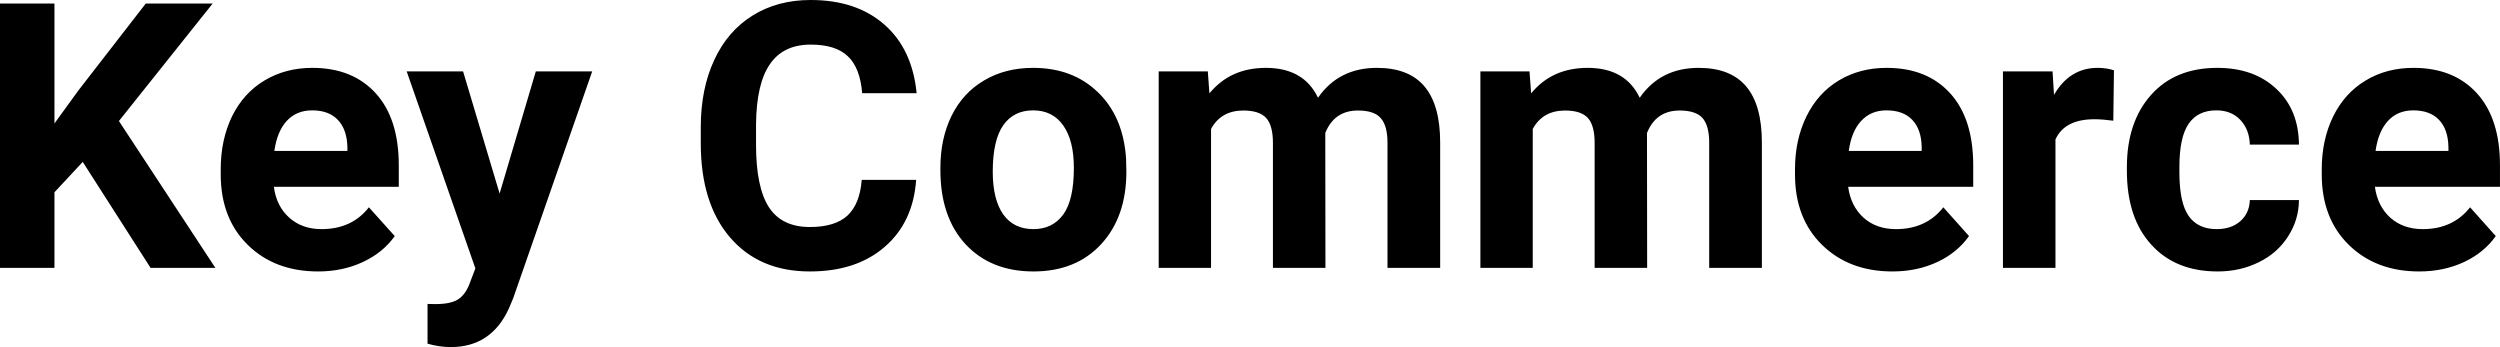 <?xml version="1.0" encoding="UTF-8" standalone="yes"?>
<svg xmlns="http://www.w3.org/2000/svg" width="100%" height="100%" viewBox="0 0 154.722 21.484" fill="#000000">
  <path d="M9.32 16.58L5.12 10.02L3.37 11.90L3.37 16.58L0 16.58L0 0.22L3.37 0.22L3.37 7.64L4.85 5.60L9.02 0.22L13.16 0.22L7.36 7.49L13.33 16.58L9.32 16.58ZM19.69 16.80L19.69 16.80Q17.01 16.80 15.34 15.16Q13.66 13.52 13.66 10.79L13.66 10.79L13.66 10.48Q13.66 8.65 14.36 7.20Q15.07 5.76 16.37 4.98Q17.67 4.20 19.33 4.20L19.33 4.20Q21.82 4.20 23.25 5.77Q24.68 7.34 24.68 10.23L24.68 10.23L24.68 11.56L16.95 11.56Q17.10 12.75 17.90 13.47Q18.69 14.18 19.90 14.18L19.90 14.18Q21.78 14.18 22.83 12.83L22.83 12.83L24.43 14.61Q23.70 15.64 22.45 16.22Q21.20 16.80 19.69 16.80ZM19.32 6.83L19.32 6.83Q18.35 6.83 17.75 7.48Q17.15 8.13 16.98 9.34L16.98 9.34L21.50 9.34L21.50 9.09Q21.47 8.01 20.91 7.42Q20.35 6.83 19.32 6.83ZM28.66 4.42L30.92 11.98L33.16 4.42L36.65 4.42L31.76 18.46L31.49 19.10Q30.40 21.48 27.90 21.48L27.90 21.48Q27.19 21.48 26.46 21.27L26.46 21.27L26.46 18.81L26.95 18.82Q27.87 18.82 28.33 18.54Q28.78 18.26 29.04 17.61L29.04 17.61L29.42 16.61L25.17 4.42L28.66 4.42ZM53.33 11.13L56.70 11.13Q56.51 13.77 54.75 15.28Q53.00 16.80 50.12 16.80L50.12 16.80Q46.98 16.80 45.17 14.68Q43.37 12.57 43.37 8.87L43.37 8.87L43.37 7.87Q43.37 5.51 44.20 3.72Q45.03 1.92 46.58 0.96Q48.12 0 50.17 0L50.17 0Q53.00 0 54.73 1.52Q56.46 3.03 56.73 5.77L56.73 5.77L53.36 5.77Q53.23 4.19 52.47 3.48Q51.72 2.76 50.17 2.76L50.17 2.76Q48.48 2.76 47.65 3.97Q46.81 5.18 46.79 7.72L46.79 7.72L46.79 8.95Q46.79 11.60 47.59 12.83Q48.39 14.05 50.12 14.05L50.12 14.05Q51.68 14.05 52.45 13.34Q53.22 12.62 53.33 11.13L53.33 11.13ZM58.20 10.53L58.20 10.39Q58.20 8.58 58.89 7.17Q59.59 5.75 60.90 4.98Q62.21 4.20 63.94 4.20L63.94 4.20Q66.39 4.20 67.95 5.71Q69.51 7.21 69.69 9.79L69.69 9.79L69.71 10.62Q69.71 13.42 68.15 15.11Q66.59 16.80 63.96 16.80Q61.33 16.80 59.76 15.12Q58.20 13.43 58.20 10.53L58.20 10.53ZM61.44 10.62L61.44 10.62Q61.44 12.35 62.09 13.27Q62.74 14.18 63.96 14.18L63.96 14.18Q65.14 14.18 65.80 13.28Q66.46 12.38 66.46 10.39L66.46 10.39Q66.46 8.69 65.80 7.76Q65.14 6.83 63.94 6.83L63.94 6.83Q62.74 6.83 62.09 7.75Q61.44 8.68 61.44 10.62ZM71.71 4.42L74.75 4.42L74.85 5.78Q76.14 4.20 78.34 4.20L78.34 4.20Q80.69 4.20 81.57 6.05L81.57 6.05Q82.85 4.20 85.22 4.20L85.22 4.20Q87.19 4.20 88.16 5.35Q89.13 6.50 89.13 8.82L89.13 8.82L89.13 16.58L85.87 16.58L85.87 8.83Q85.87 7.79 85.46 7.32Q85.06 6.84 84.04 6.84L84.04 6.84Q82.58 6.84 82.02 8.23L82.02 8.23L82.03 16.58L78.78 16.58L78.78 8.84Q78.78 7.78 78.37 7.31Q77.95 6.84 76.95 6.84L76.95 6.84Q75.57 6.84 74.95 7.98L74.95 7.98L74.95 16.58L71.71 16.58L71.71 4.42ZM91.62 4.42L94.66 4.42L94.76 5.78Q96.05 4.20 98.26 4.20L98.26 4.20Q100.60 4.20 101.48 6.05L101.48 6.05Q102.76 4.20 105.13 4.20L105.13 4.20Q107.10 4.20 108.07 5.35Q109.04 6.50 109.04 8.82L109.04 8.82L109.04 16.58L105.78 16.58L105.78 8.83Q105.78 7.79 105.38 7.32Q104.97 6.84 103.95 6.84L103.95 6.84Q102.49 6.84 101.93 8.23L101.93 8.23L101.94 16.58L98.69 16.58L98.69 8.84Q98.69 7.78 98.28 7.31Q97.86 6.84 96.86 6.84L96.86 6.84Q95.48 6.84 94.86 7.98L94.86 7.98L94.86 16.58L91.62 16.58L91.62 4.42ZM117.12 16.80L117.12 16.80Q114.45 16.80 112.77 15.16Q111.09 13.52 111.09 10.79L111.09 10.79L111.09 10.48Q111.09 8.65 111.80 7.20Q112.51 5.76 113.80 4.98Q115.10 4.20 116.76 4.20L116.76 4.20Q119.26 4.20 120.69 5.77Q122.12 7.34 122.12 10.23L122.12 10.23L122.12 11.56L114.38 11.56Q114.54 12.75 115.33 13.47Q116.12 14.18 117.34 14.18L117.34 14.18Q119.21 14.18 120.27 12.83L120.27 12.83L121.86 14.61Q121.13 15.64 119.89 16.22Q118.64 16.80 117.12 16.80ZM116.75 6.83L116.75 6.83Q115.79 6.83 115.19 7.48Q114.58 8.13 114.42 9.34L114.42 9.34L118.93 9.34L118.93 9.09Q118.91 8.01 118.35 7.42Q117.79 6.83 116.75 6.83ZM130.83 4.35L130.79 7.47Q130.13 7.38 129.62 7.38L129.62 7.38Q127.78 7.38 127.21 8.63L127.21 8.63L127.21 16.58L123.96 16.58L123.96 4.42L127.03 4.42L127.12 5.87Q128.09 4.20 129.82 4.20L129.82 4.20Q130.36 4.20 130.83 4.35L130.83 4.35ZM137.19 14.18L137.19 14.18Q138.09 14.18 138.65 13.69Q139.21 13.20 139.24 12.38L139.24 12.38L142.28 12.38Q142.27 13.61 141.60 14.64Q140.94 15.67 139.79 16.23Q138.64 16.80 137.25 16.80L137.25 16.80Q134.64 16.80 133.14 15.14Q131.63 13.49 131.63 10.57L131.63 10.57L131.63 10.35Q131.63 7.55 133.13 5.87Q134.62 4.20 137.23 4.20L137.23 4.20Q139.50 4.20 140.88 5.50Q142.26 6.79 142.28 8.95L142.28 8.95L139.24 8.95Q139.21 8.01 138.65 7.42Q138.09 6.83 137.17 6.83L137.17 6.83Q136.03 6.83 135.46 7.65Q134.88 8.48 134.88 10.33L134.88 10.33L134.88 10.67Q134.88 12.54 135.45 13.36Q136.02 14.18 137.19 14.18ZM149.72 16.80L149.72 16.80Q147.05 16.80 145.37 15.16Q143.69 13.52 143.69 10.79L143.69 10.79L143.69 10.48Q143.69 8.65 144.40 7.20Q145.11 5.76 146.41 4.98Q147.70 4.20 149.37 4.20L149.37 4.20Q151.86 4.20 153.29 5.77Q154.72 7.34 154.72 10.23L154.72 10.23L154.72 11.56L146.98 11.56Q147.14 12.75 147.93 13.47Q148.73 14.18 149.94 14.18L149.94 14.18Q151.81 14.18 152.87 12.83L152.87 12.83L154.46 14.61Q153.73 15.64 152.49 16.22Q151.24 16.80 149.72 16.80ZM149.35 6.83L149.35 6.83Q148.39 6.83 147.79 7.48Q147.19 8.13 147.02 9.34L147.02 9.34L151.53 9.34L151.53 9.09Q151.51 8.01 150.95 7.42Q150.39 6.83 149.35 6.83Z" preserveAspectRatio="none"/>
</svg>